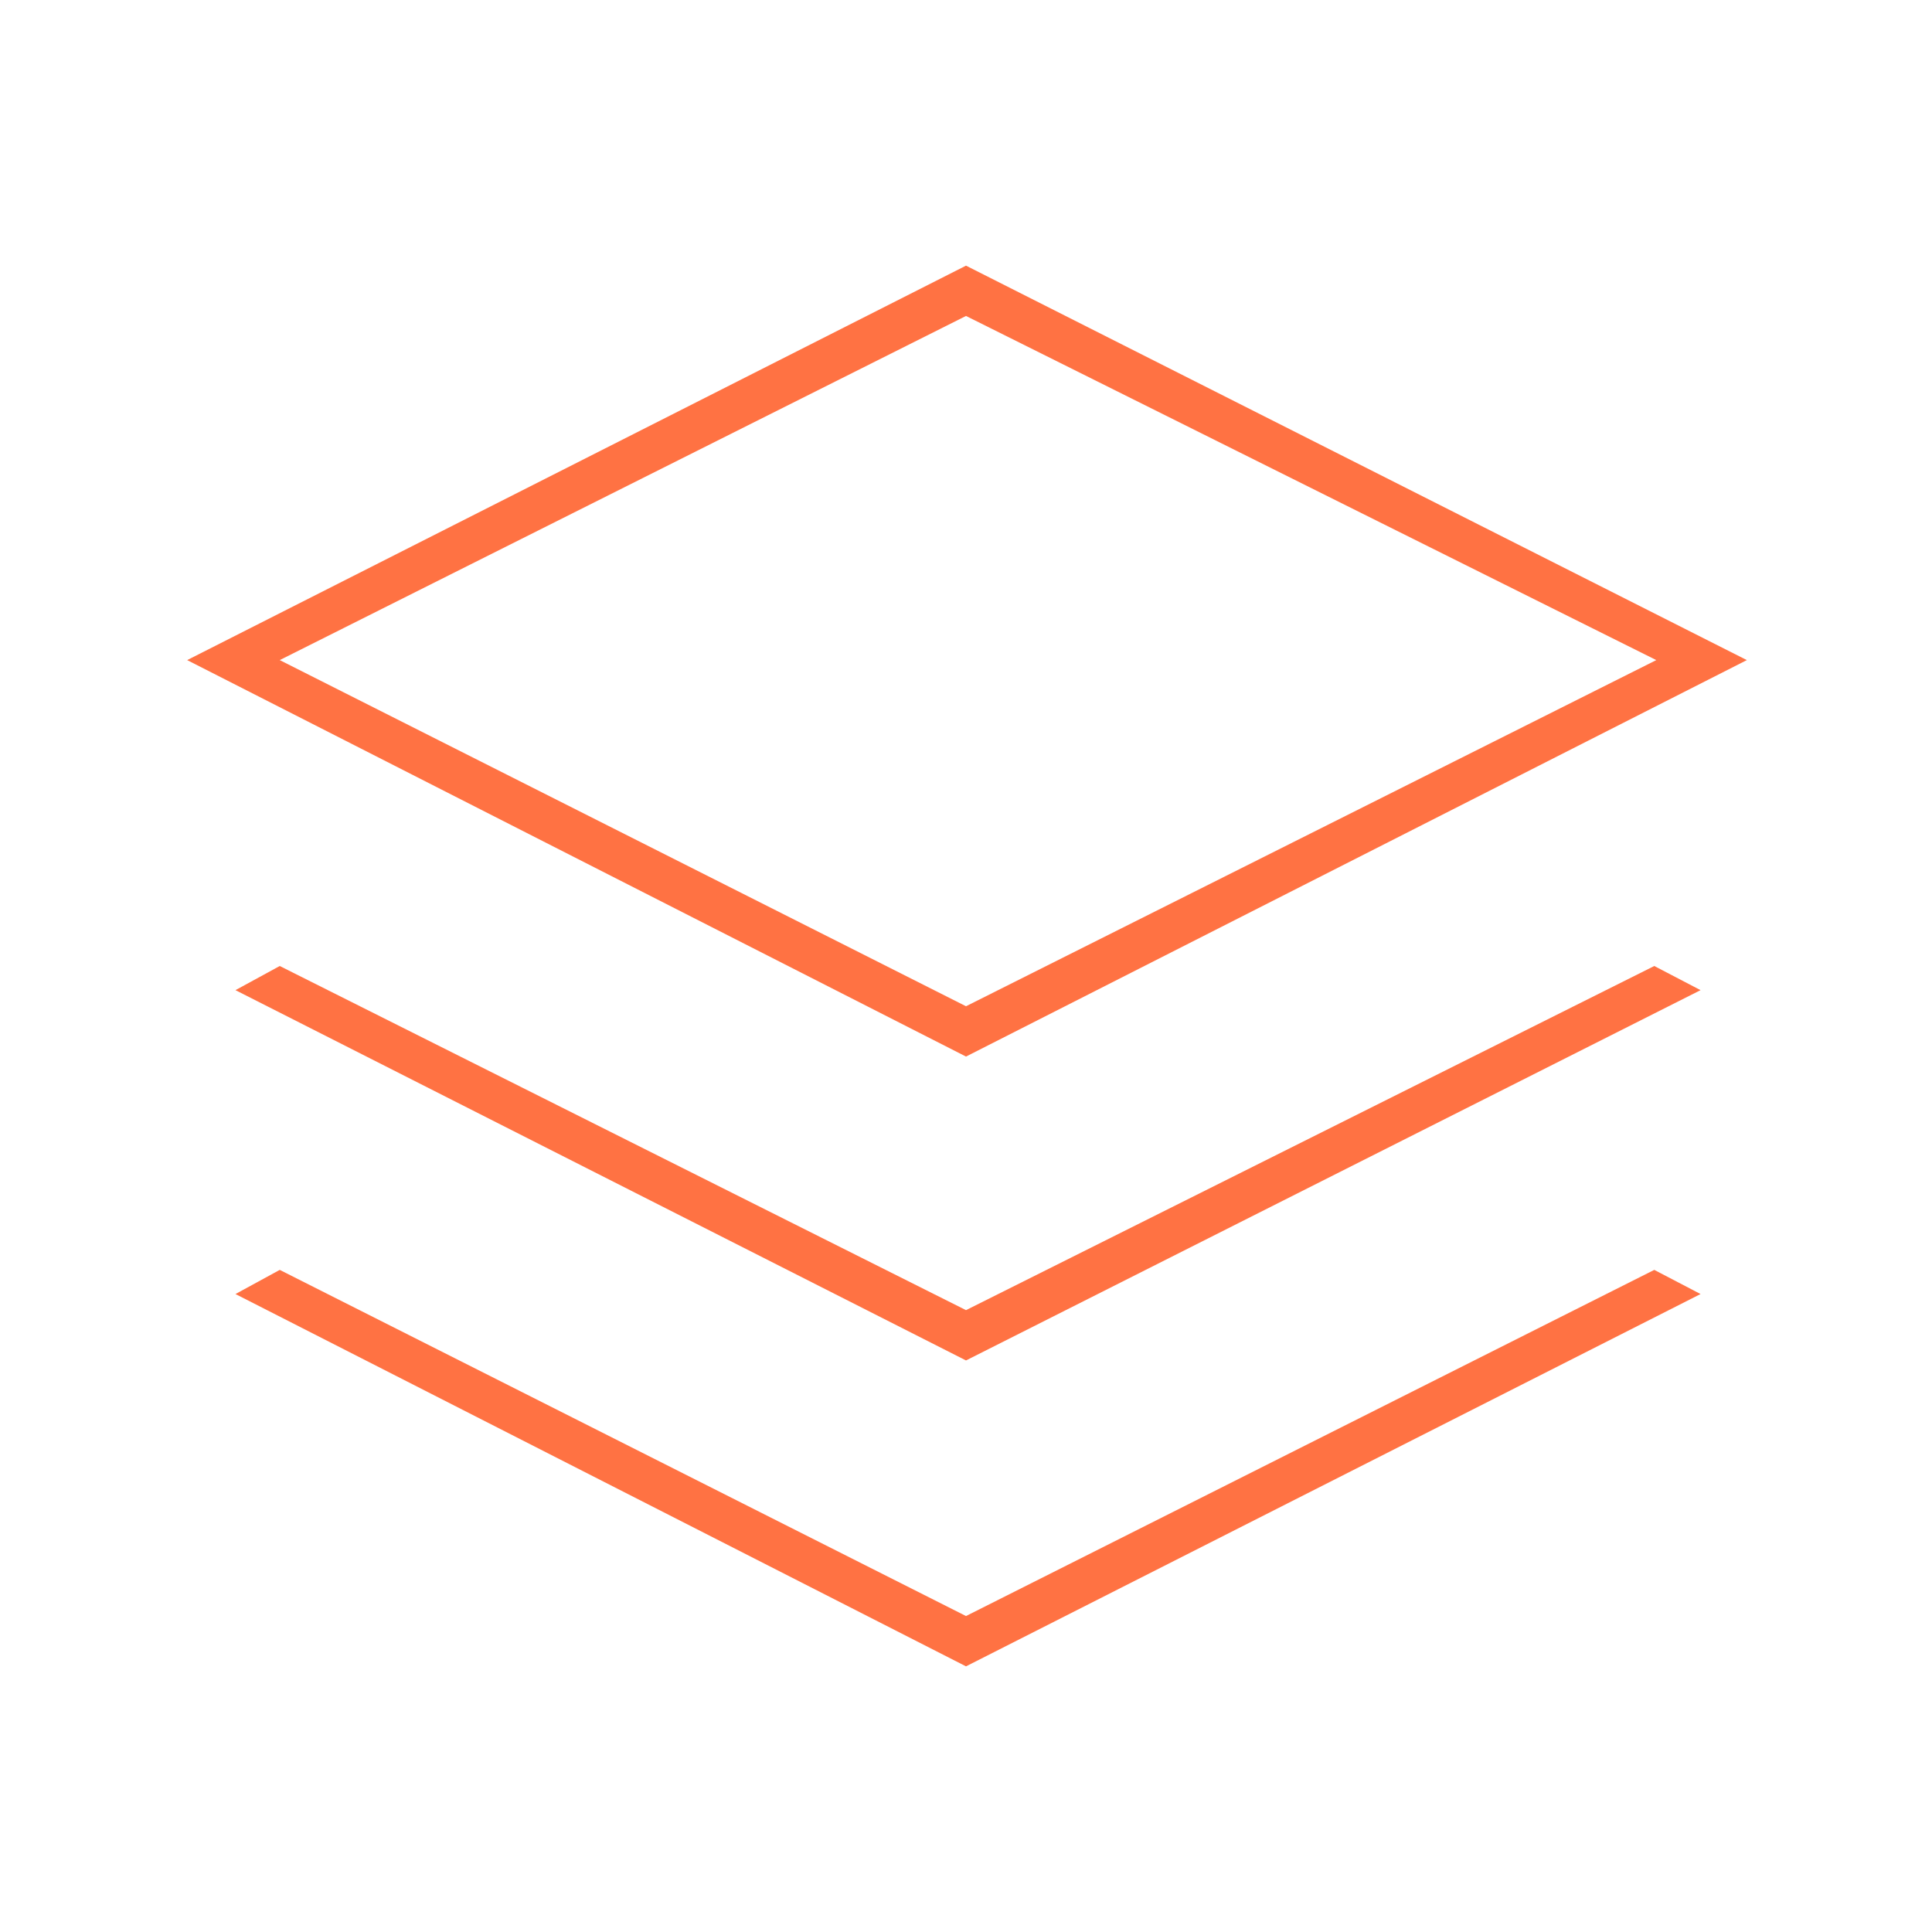 <svg xmlns="http://www.w3.org/2000/svg" height="48px" viewBox="0 -960 960 960" width="48px" fill="#FF7243"><path d="M480-435 93-632l387-196 388 196-388 197Zm0 151L117-468l22-12 341 171 342-171 23 12-365 184Zm0 152L117-317l22-12 341 172 342-172 23 12-365 185Zm0-328 343-172-343-171-341 171 341 172Zm1-172Z"/></svg>